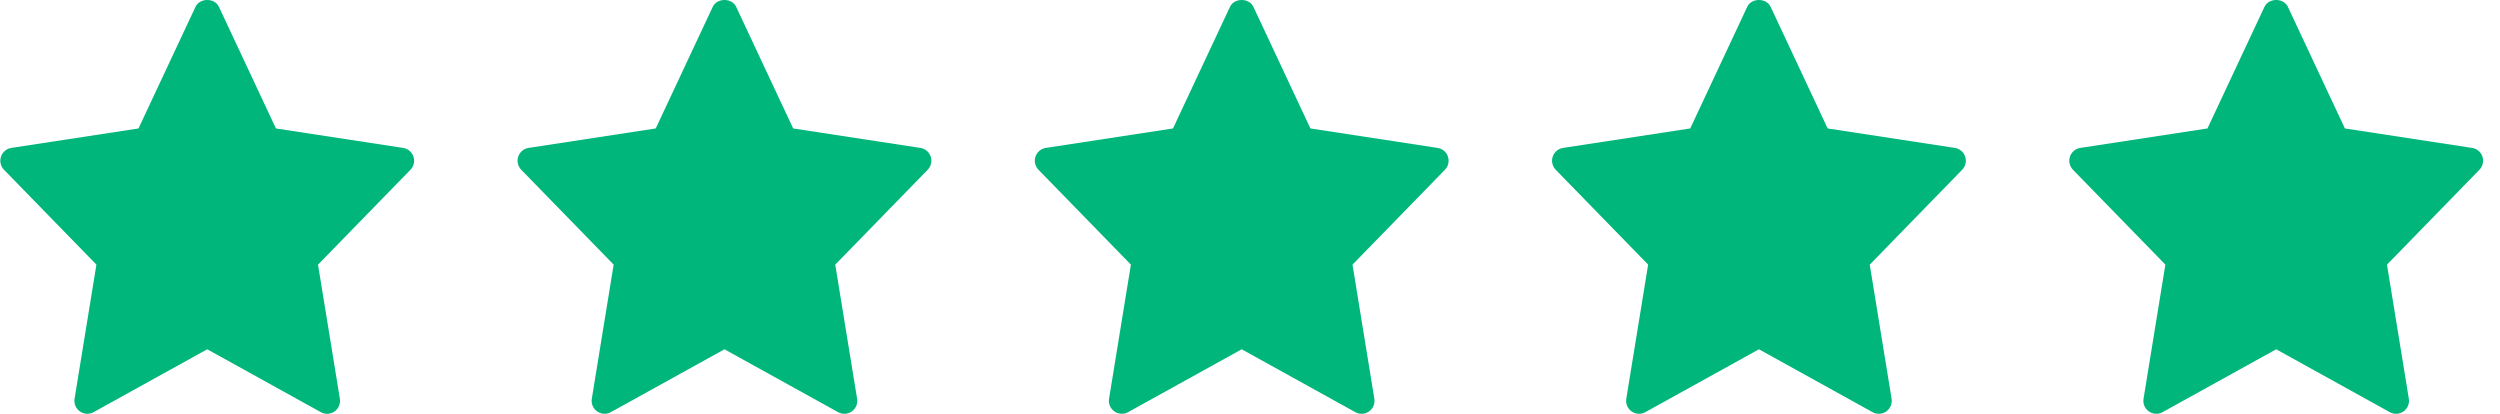 <svg xmlns="http://www.w3.org/2000/svg" width="145" height="24" viewBox="0 0 145 24" fill="none"><path d="M23.382 8.579L16.004 7.45L12.697 0.395C12.45 -0.132 11.587 -0.132 11.34 0.395L8.033 7.45L0.655 8.579C0.519 8.6 0.391 8.658 0.286 8.747C0.18 8.836 0.101 8.952 0.058 9.083C0.014 9.214 0.007 9.354 0.038 9.489C0.069 9.623 0.136 9.747 0.232 9.846L5.592 15.348L4.325 23.127C4.303 23.266 4.32 23.409 4.374 23.539C4.429 23.669 4.519 23.781 4.634 23.862C4.749 23.943 4.884 23.99 5.025 23.998C5.165 24.006 5.305 23.974 5.428 23.905L12.019 20.258L18.609 23.906C18.732 23.974 18.872 24.007 19.012 23.999C19.153 23.991 19.288 23.944 19.404 23.863C19.519 23.782 19.609 23.67 19.663 23.54C19.718 23.41 19.735 23.267 19.712 23.128L18.445 15.349L23.805 9.847C23.902 9.748 23.969 9.624 24 9.49C24.031 9.355 24.024 9.214 23.98 9.083C23.937 8.952 23.858 8.836 23.752 8.747C23.646 8.658 23.518 8.6 23.382 8.579Z" fill="#00B67A"></path><path d="M53.382 8.579L46.004 7.45L42.697 0.395C42.45 -0.132 41.587 -0.132 41.34 0.395L38.033 7.45L30.655 8.579C30.519 8.6 30.391 8.658 30.286 8.747C30.18 8.836 30.102 8.952 30.058 9.083C30.014 9.214 30.007 9.354 30.038 9.489C30.069 9.623 30.136 9.747 30.232 9.846L35.592 15.348L34.325 23.127C34.303 23.266 34.32 23.409 34.374 23.539C34.429 23.669 34.519 23.781 34.634 23.862C34.749 23.943 34.884 23.99 35.025 23.998C35.165 24.006 35.305 23.974 35.428 23.905L42.019 20.258L48.609 23.906C48.732 23.974 48.872 24.007 49.012 23.999C49.153 23.991 49.288 23.944 49.404 23.863C49.519 23.782 49.609 23.67 49.663 23.54C49.718 23.41 49.734 23.267 49.712 23.128L48.445 15.349L53.805 9.847C53.902 9.748 53.969 9.624 54 9.49C54.031 9.355 54.024 9.214 53.98 9.083C53.937 8.952 53.858 8.836 53.752 8.747C53.647 8.658 53.519 8.6 53.382 8.579Z" fill="#00B67A"></path><path d="M83.382 8.579L76.004 7.45L72.697 0.395C72.45 -0.132 71.587 -0.132 71.34 0.395L68.034 7.45L60.655 8.579C60.519 8.6 60.391 8.658 60.286 8.747C60.18 8.836 60.102 8.952 60.058 9.083C60.014 9.214 60.007 9.354 60.038 9.489C60.069 9.623 60.136 9.747 60.232 9.846L65.592 15.348L64.325 23.127C64.303 23.266 64.32 23.409 64.374 23.539C64.429 23.669 64.519 23.781 64.634 23.862C64.749 23.943 64.884 23.99 65.025 23.998C65.165 24.006 65.305 23.974 65.428 23.905L72.019 20.258L78.609 23.906C78.732 23.974 78.872 24.007 79.012 23.999C79.153 23.991 79.288 23.944 79.404 23.863C79.519 23.782 79.609 23.67 79.663 23.54C79.718 23.41 79.734 23.267 79.712 23.128L78.445 15.349L83.805 9.847C83.902 9.748 83.969 9.624 84 9.49C84.031 9.355 84.024 9.214 83.98 9.083C83.937 8.952 83.858 8.836 83.752 8.747C83.647 8.658 83.519 8.6 83.382 8.579Z" fill="#00B67A"></path><path d="M113.382 8.579L106.004 7.45L102.697 0.395C102.45 -0.132 101.587 -0.132 101.34 0.395L98.034 7.45L90.655 8.579C90.519 8.6 90.391 8.658 90.286 8.747C90.18 8.836 90.102 8.952 90.058 9.083C90.014 9.214 90.007 9.354 90.038 9.489C90.069 9.623 90.136 9.747 90.232 9.846L95.592 15.348L94.325 23.127C94.303 23.266 94.32 23.409 94.374 23.539C94.429 23.669 94.519 23.781 94.634 23.862C94.749 23.943 94.884 23.99 95.025 23.998C95.165 24.006 95.305 23.974 95.428 23.905L102.019 20.258L108.609 23.906C108.732 23.974 108.872 24.007 109.012 23.999C109.153 23.991 109.289 23.944 109.404 23.863C109.519 23.782 109.609 23.67 109.663 23.54C109.718 23.41 109.735 23.267 109.712 23.128L108.445 15.349L113.805 9.847C113.902 9.748 113.969 9.624 114 9.49C114.031 9.355 114.024 9.214 113.98 9.083C113.937 8.952 113.858 8.836 113.752 8.747C113.647 8.658 113.518 8.6 113.382 8.579Z" fill="#00B67A"></path><path d="M143.382 8.579L136.004 7.45L132.697 0.395C132.45 -0.132 131.587 -0.132 131.34 0.395L128.033 7.45L120.655 8.579C120.519 8.6 120.391 8.658 120.286 8.747C120.18 8.836 120.101 8.952 120.058 9.083C120.014 9.214 120.007 9.354 120.038 9.489C120.069 9.623 120.136 9.747 120.232 9.846L125.592 15.348L124.325 23.127C124.303 23.266 124.32 23.409 124.374 23.539C124.429 23.669 124.519 23.781 124.634 23.862C124.749 23.943 124.884 23.99 125.025 23.998C125.165 24.006 125.305 23.974 125.428 23.905L132.019 20.258L138.609 23.906C138.732 23.974 138.872 24.007 139.012 23.999C139.153 23.991 139.289 23.944 139.404 23.863C139.519 23.782 139.609 23.67 139.663 23.54C139.718 23.41 139.735 23.267 139.712 23.128L138.445 15.349L143.805 9.847C143.902 9.748 143.969 9.624 144 9.49C144.031 9.355 144.024 9.214 143.98 9.083C143.937 8.952 143.858 8.836 143.752 8.747C143.647 8.658 143.518 8.6 143.382 8.579Z" fill="#00B67A"></path></svg>